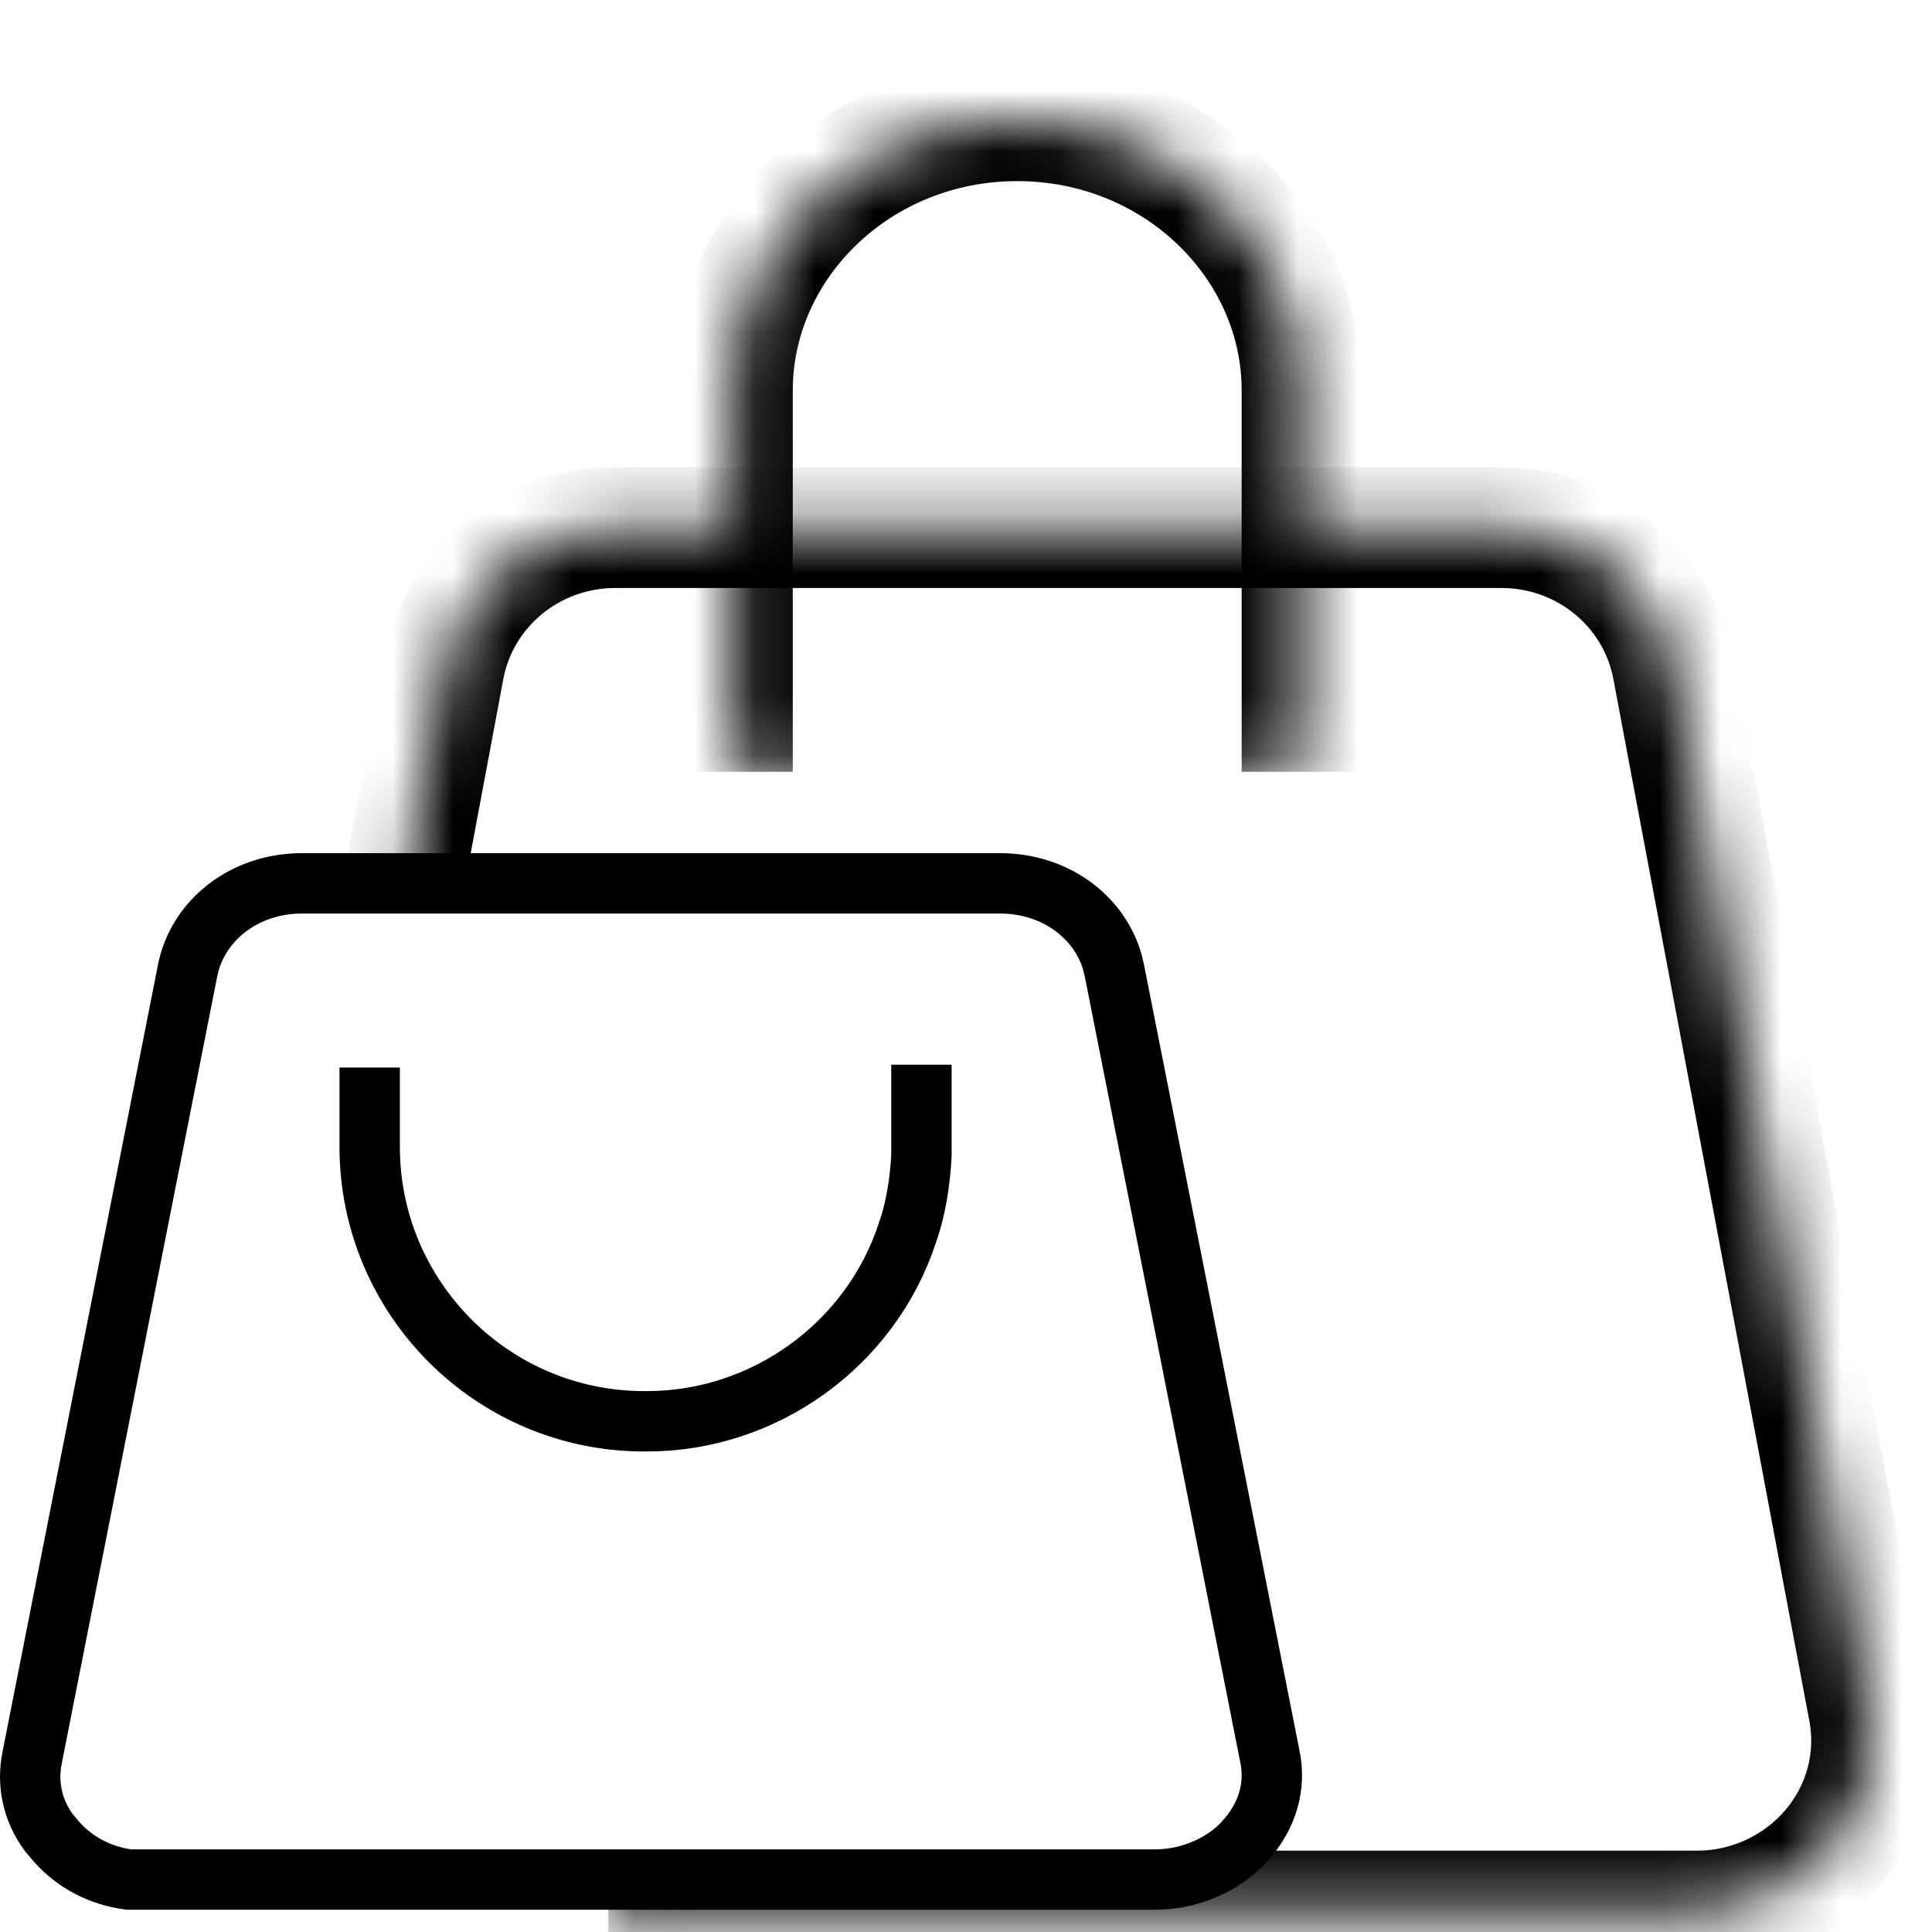 <svg width="32" height="32" viewBox="0 0 32 32" fill="none" xmlns="http://www.w3.org/2000/svg">
    <mask id="path-1-inside-1_586_5696" fill="white">
        <path d="M21.566 12.784V6.463C21.566 4.008 19.444 2 16.848 2C14.253 2 12.131 4.008 12.131 6.463V12.784"/>
    </mask>
    <path d="M21.566 12.784H22.566V6.463H21.566H20.566V12.784H21.566ZM21.566 6.463H22.566C22.566 3.404 19.943 1 16.848 1V2V3C18.945 3 20.566 4.612 20.566 6.463H21.566ZM16.848 2V1C13.753 1 11.131 3.404 11.131 6.463H12.131H13.131C13.131 4.612 14.752 3 16.848 3V2ZM12.131 6.463H11.131V12.784H12.131H13.131V6.463H12.131Z" fill="black" mask="url(#path-1-inside-1_586_5696)"/>
    <mask id="path-3-inside-2_586_5696" fill="white">
        <path d="M6.738 14.35L7.356 11.055C7.607 9.719 8.796 8.739 10.191 8.739H24.868C26.263 8.739 27.452 9.719 27.703 11.055L30.95 28.312C31.11 29.136 30.881 29.983 30.333 30.628C29.784 31.274 28.961 31.653 28.115 31.653H10.076"/>
    </mask>
    <path d="M7.356 11.055L6.373 10.87L6.373 10.87L7.356 11.055ZM27.703 11.055L28.686 10.87L28.686 10.87L27.703 11.055ZM30.95 28.312L29.967 28.497L29.968 28.503L30.95 28.312ZM6.738 14.35L7.721 14.534L8.338 11.239L7.356 11.055L6.373 10.87L5.755 14.166L6.738 14.35ZM7.356 11.055L8.338 11.24C8.499 10.387 9.266 9.739 10.191 9.739V8.739V7.739C8.326 7.739 6.715 9.051 6.373 10.87L7.356 11.055ZM10.191 8.739V9.739H24.868V8.739V7.739H10.191V8.739ZM24.868 8.739V9.739C25.793 9.739 26.56 10.387 26.721 11.24L27.703 11.055L28.686 10.87C28.344 9.051 26.733 7.739 24.868 7.739V8.739ZM27.703 11.055L26.721 11.239L29.967 28.497L30.95 28.312L31.933 28.128L28.686 10.87L27.703 11.055ZM30.95 28.312L29.968 28.503C30.069 29.021 29.927 29.561 29.571 29.981L30.333 30.628L31.095 31.276C31.835 30.404 32.151 29.251 31.932 28.122L30.95 28.312ZM30.333 30.628L29.571 29.981C29.213 30.402 28.669 30.653 28.115 30.653V31.653V32.653C29.253 32.653 30.355 32.146 31.095 31.276L30.333 30.628ZM28.115 31.653V30.653H10.076V31.653V32.653H28.115V31.653Z" fill="black" mask="url(#path-3-inside-2_586_5696)"/>
    <path d="M5.002 14.631H16.564C17.471 14.631 18.199 15.179 18.42 15.921L18.457 16.072L21.029 29.071L21.031 29.079C21.137 29.57 21.001 30.068 20.628 30.485L20.627 30.487C20.279 30.879 19.71 31.131 19.137 31.131H2.132C1.659 31.067 1.246 30.852 0.938 30.507L0.931 30.499L0.805 30.349C0.537 29.984 0.442 29.536 0.535 29.102L0.536 29.093L3.108 16.072C3.27 15.255 4.035 14.631 5.002 14.631Z" stroke="black" stroke-miterlimit="10"/>
    <path d="M6.123 17.682V18.994C6.123 21.502 8.162 23.541 10.669 23.541H10.716C12.661 23.541 14.419 22.275 15.028 20.424C15.169 20.026 15.239 19.58 15.262 19.135V17.635" stroke="black" stroke-miterlimit="10"/>
</svg>